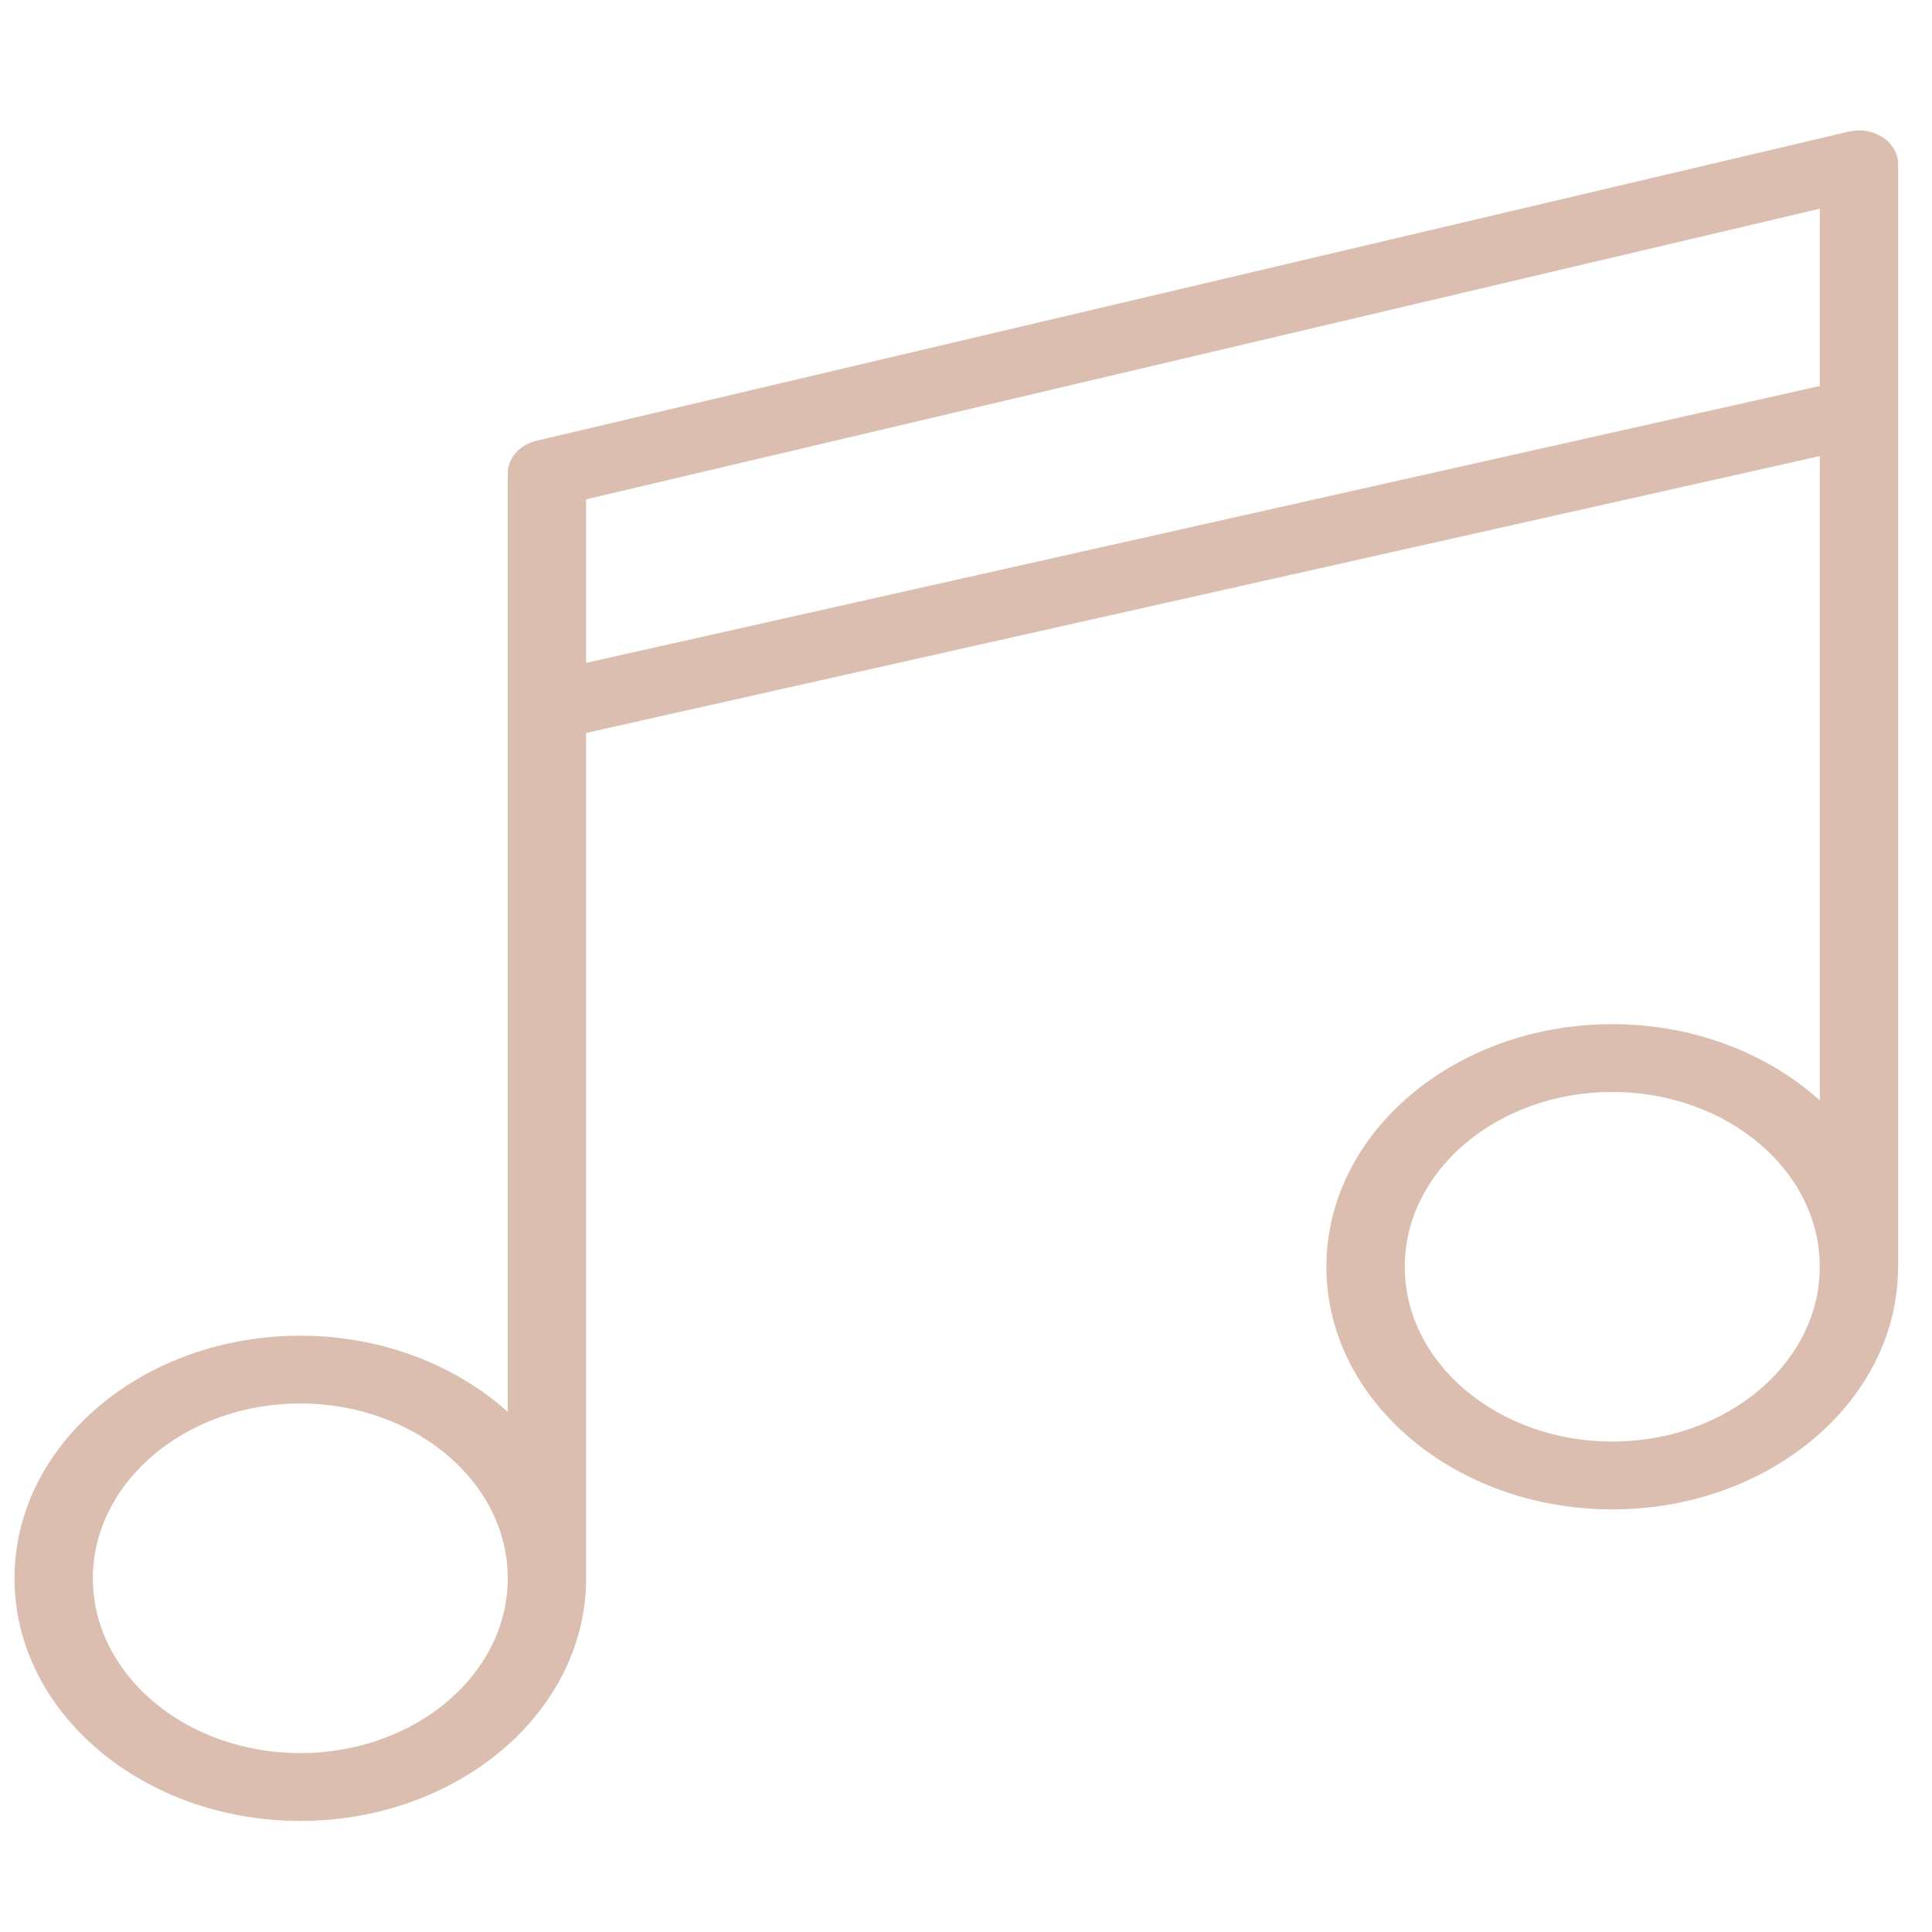 <?xml version="1.0" encoding="UTF-8"?> <svg xmlns="http://www.w3.org/2000/svg" viewBox="0 0 100.00 100.00" data-guides="{&quot;vertical&quot;:[],&quot;horizontal&quot;:[]}"><defs></defs><path fill="#dbbeaf" stroke="#dbbeaf" fill-opacity="1" stroke-width="0.5" stroke-opacity="1" color="rgb(51, 51, 51)" fill-rule="evenodd" font-size-adjust="" id="tSvga569025ae0" title="Path 17" d="M98 8.505C97.999 7.51 96.877 6.789 95.744 7.056C73.107 12.389 50.47 17.722 27.834 23.055C27.064 23.235 26.532 23.828 26.532 24.504C26.532 40.888 26.532 57.272 26.532 73.656C23.862 71.046 19.93 69.386 15.54 69.386C7.523 69.386 1 74.908 1 81.695C1 88.48 7.523 94 15.54 94C23.562 94 30.088 88.48 30.088 81.695C30.088 67.042 30.088 52.39 30.088 37.737C51.54 32.923 72.992 28.109 94.444 23.294C94.444 34.707 94.444 46.119 94.444 57.532C91.774 54.922 87.84 53.261 83.451 53.261C75.43 53.261 68.903 58.782 68.903 65.568C68.903 72.355 75.43 77.876 83.451 77.876C91.454 77.876 97.967 72.379 97.995 65.613C97.995 65.599 98 65.585 98 65.571C98 46.549 98 27.527 98 8.505ZM15.54 90.99C9.483 90.99 4.557 86.82 4.557 81.695C4.557 76.568 9.483 72.395 15.54 72.395C21.602 72.395 26.532 76.567 26.532 81.695C26.532 86.819 21.602 90.99 15.54 90.99ZM30.088 34.623C30.088 31.631 30.088 28.639 30.088 25.647C51.54 20.593 72.992 15.539 94.444 10.486C94.444 13.717 94.444 16.948 94.444 20.179C72.992 24.994 51.54 29.808 30.088 34.623ZM83.451 74.864C77.391 74.864 72.46 70.694 72.46 65.566C72.46 60.44 77.39 56.269 83.451 56.269C89.511 56.269 94.441 60.439 94.441 65.566C94.441 70.694 89.511 74.864 83.451 74.864Z" style=""></path></svg> 